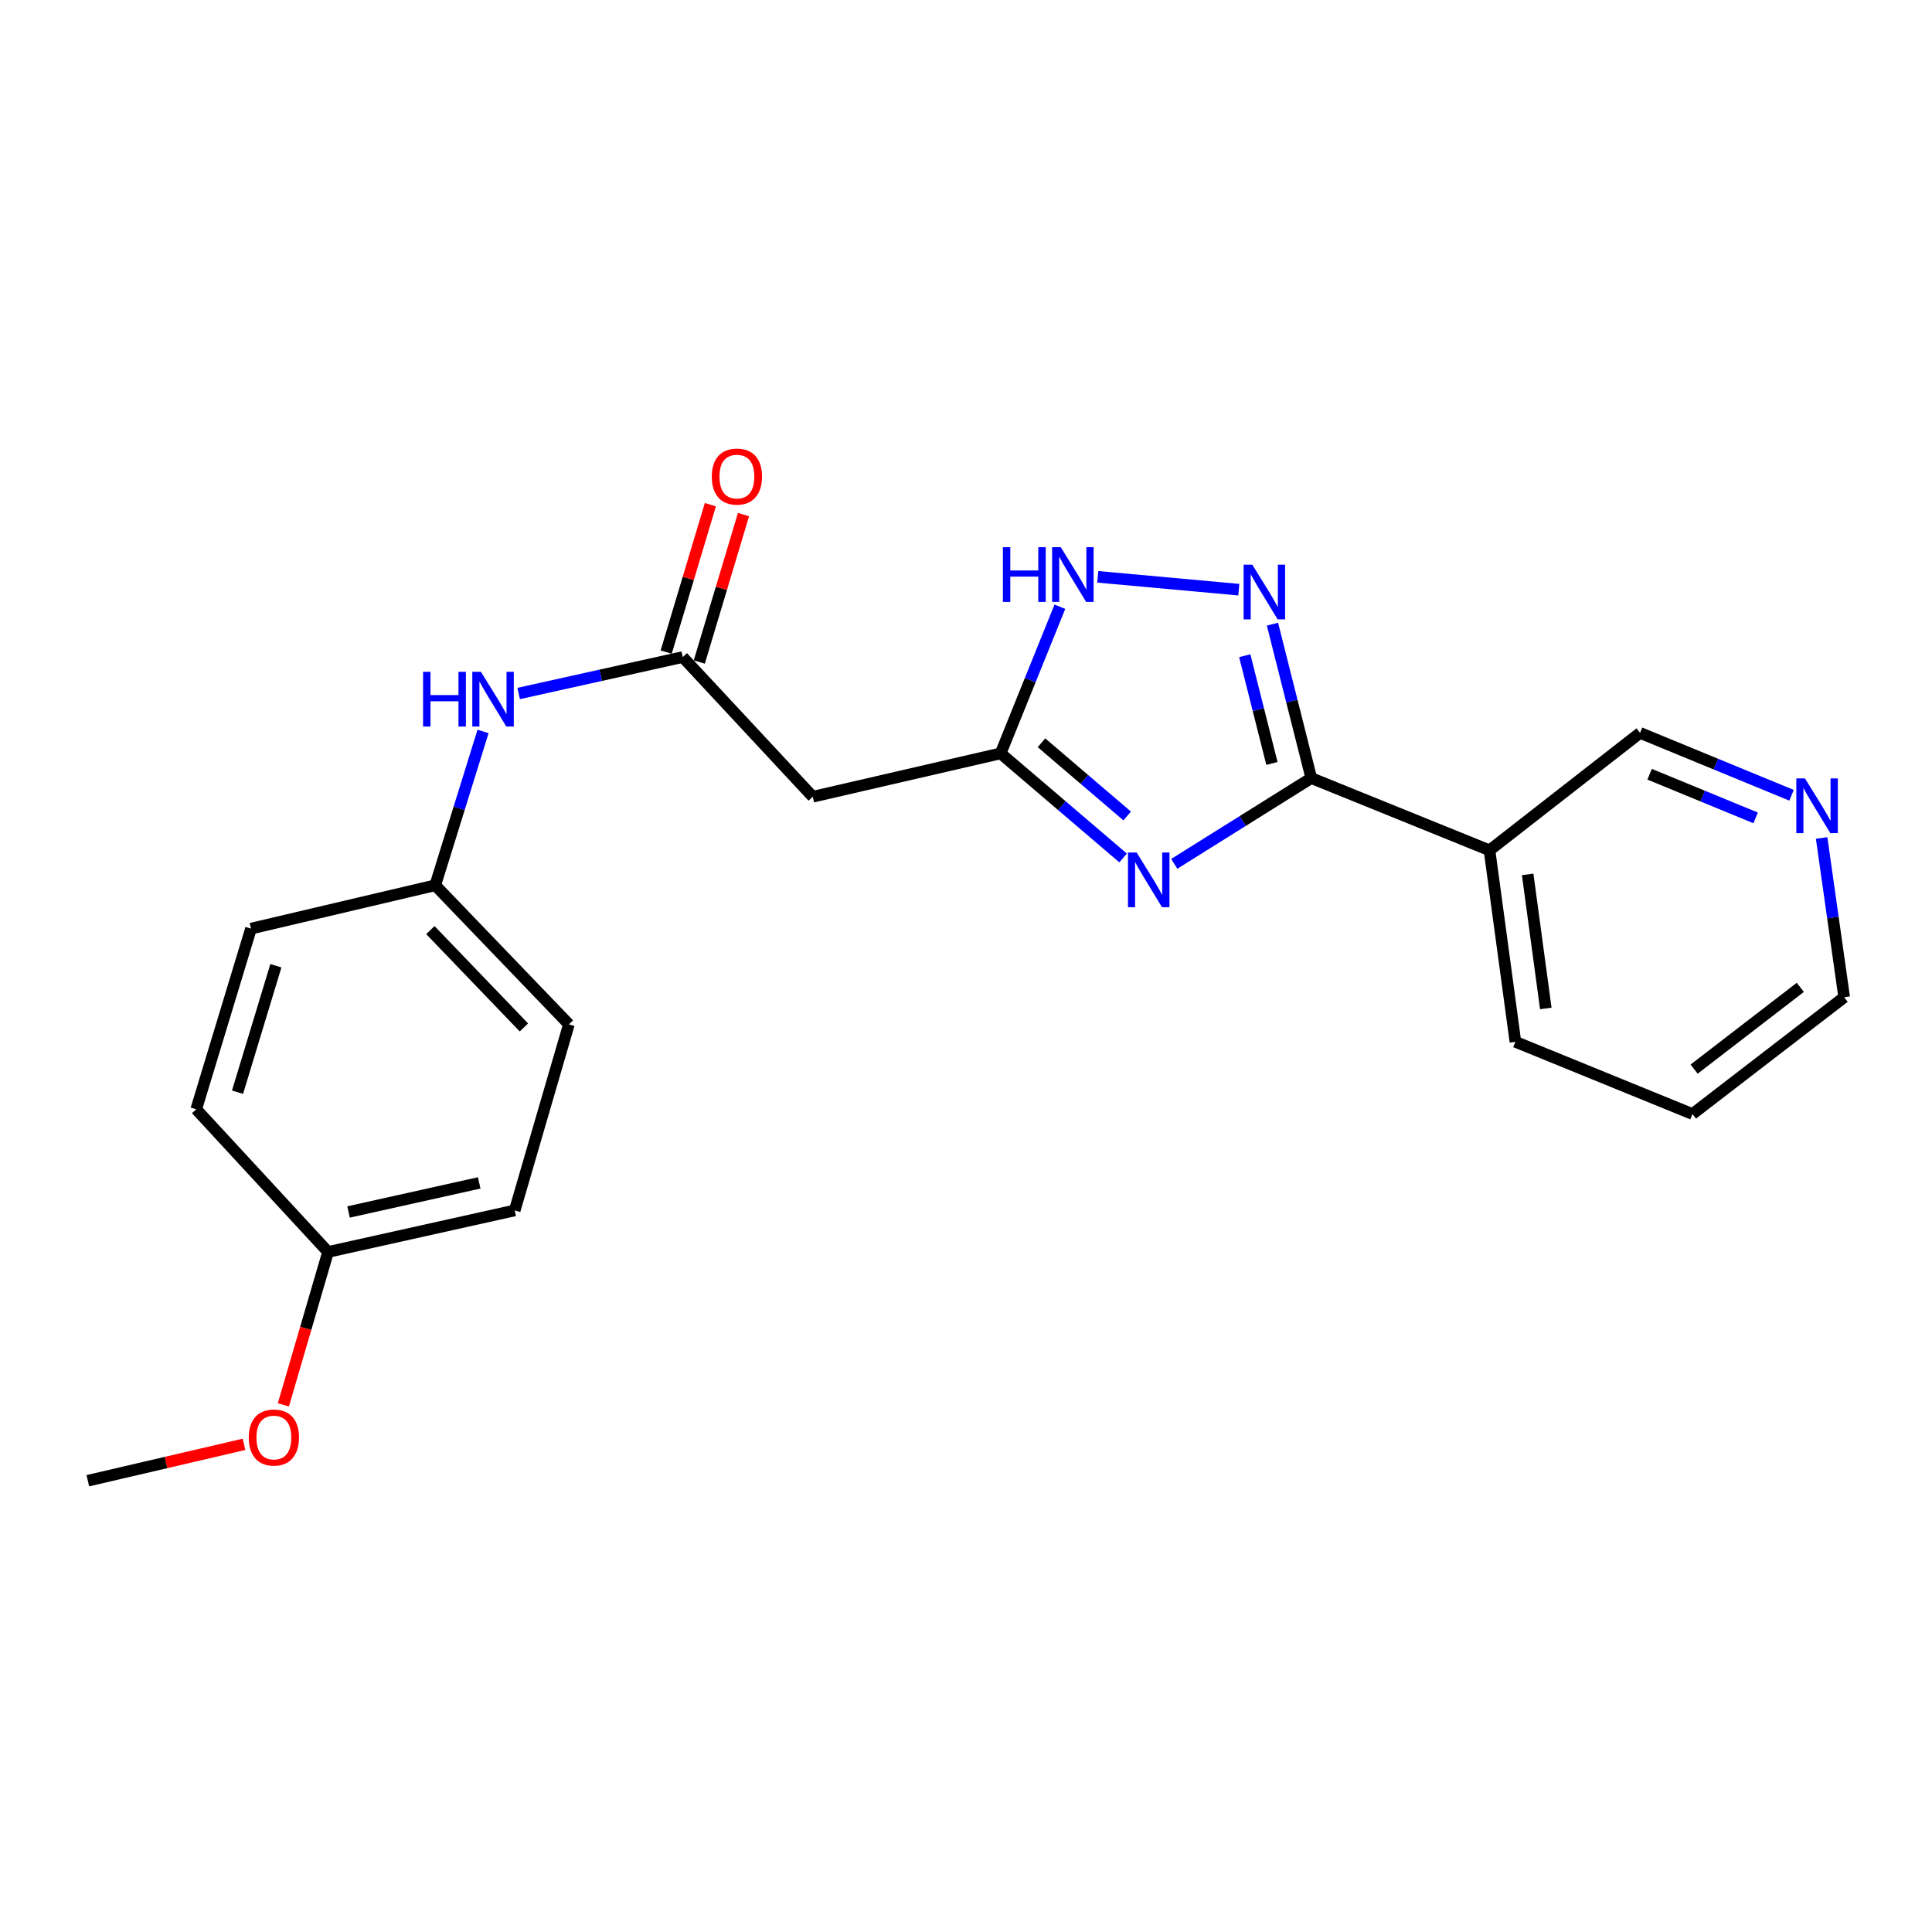 <?xml version='1.0' encoding='iso-8859-1'?>
<svg version='1.1' baseProfile='full'
              xmlns='http://www.w3.org/2000/svg'
                      xmlns:rdkit='http://www.rdkit.org/xml'
                      xmlns:xlink='http://www.w3.org/1999/xlink'
                  xml:space='preserve'
width='1000px' height='1000px' viewBox='0 0 1000 1000'>
<!-- END OF HEADER -->
<rect style='opacity:1.0;fill:#FFFFFF;stroke:none' width='1000' height='1000' x='0' y='0'> </rect>
<path class='bond-0' d='M 607.796,447.127 L 643.257,424.931' style='fill:none;fill-rule:evenodd;stroke:#0000FF;stroke-width:6px;stroke-linecap:butt;stroke-linejoin:miter;stroke-opacity:1' />
<path class='bond-0' d='M 643.257,424.931 L 678.717,402.735' style='fill:none;fill-rule:evenodd;stroke:#000000;stroke-width:6px;stroke-linecap:butt;stroke-linejoin:miter;stroke-opacity:1' />
<path class='bond-2' d='M 581.315,444.079 L 549.623,417.013' style='fill:none;fill-rule:evenodd;stroke:#0000FF;stroke-width:6px;stroke-linecap:butt;stroke-linejoin:miter;stroke-opacity:1' />
<path class='bond-2' d='M 549.623,417.013 L 517.93,389.946' style='fill:none;fill-rule:evenodd;stroke:#000000;stroke-width:6px;stroke-linecap:butt;stroke-linejoin:miter;stroke-opacity:1' />
<path class='bond-2' d='M 583.432,422.347 L 561.248,403.401' style='fill:none;fill-rule:evenodd;stroke:#0000FF;stroke-width:6px;stroke-linecap:butt;stroke-linejoin:miter;stroke-opacity:1' />
<path class='bond-2' d='M 561.248,403.401 L 539.063,384.454' style='fill:none;fill-rule:evenodd;stroke:#000000;stroke-width:6px;stroke-linecap:butt;stroke-linejoin:miter;stroke-opacity:1' />
<path class='bond-1' d='M 678.717,402.735 L 668.673,362.9' style='fill:none;fill-rule:evenodd;stroke:#000000;stroke-width:6px;stroke-linecap:butt;stroke-linejoin:miter;stroke-opacity:1' />
<path class='bond-1' d='M 668.673,362.9 L 658.629,323.064' style='fill:none;fill-rule:evenodd;stroke:#0000FF;stroke-width:6px;stroke-linecap:butt;stroke-linejoin:miter;stroke-opacity:1' />
<path class='bond-1' d='M 658.347,395.161 L 651.316,367.276' style='fill:none;fill-rule:evenodd;stroke:#000000;stroke-width:6px;stroke-linecap:butt;stroke-linejoin:miter;stroke-opacity:1' />
<path class='bond-1' d='M 651.316,367.276 L 644.285,339.391' style='fill:none;fill-rule:evenodd;stroke:#0000FF;stroke-width:6px;stroke-linecap:butt;stroke-linejoin:miter;stroke-opacity:1' />
<path class='bond-5' d='M 678.717,402.735 L 770.965,440.118' style='fill:none;fill-rule:evenodd;stroke:#000000;stroke-width:6px;stroke-linecap:butt;stroke-linejoin:miter;stroke-opacity:1' />
<path class='bond-22' d='M 641.204,305.215 L 568.209,298.565' style='fill:none;fill-rule:evenodd;stroke:#0000FF;stroke-width:6px;stroke-linecap:butt;stroke-linejoin:miter;stroke-opacity:1' />
<path class='bond-3' d='M 517.93,389.946 L 533.258,351.996' style='fill:none;fill-rule:evenodd;stroke:#000000;stroke-width:6px;stroke-linecap:butt;stroke-linejoin:miter;stroke-opacity:1' />
<path class='bond-3' d='M 533.258,351.996 L 548.586,314.046' style='fill:none;fill-rule:evenodd;stroke:#0000FF;stroke-width:6px;stroke-linecap:butt;stroke-linejoin:miter;stroke-opacity:1' />
<path class='bond-6' d='M 517.93,389.946 L 420.681,412.392' style='fill:none;fill-rule:evenodd;stroke:#000000;stroke-width:6px;stroke-linecap:butt;stroke-linejoin:miter;stroke-opacity:1' />
<path class='bond-4' d='M 353.384,340.093 L 420.681,412.392' style='fill:none;fill-rule:evenodd;stroke:#000000;stroke-width:6px;stroke-linecap:butt;stroke-linejoin:miter;stroke-opacity:1' />
<path class='bond-7' d='M 353.384,340.093 L 310.919,349.526' style='fill:none;fill-rule:evenodd;stroke:#000000;stroke-width:6px;stroke-linecap:butt;stroke-linejoin:miter;stroke-opacity:1' />
<path class='bond-7' d='M 310.919,349.526 L 268.454,358.958' style='fill:none;fill-rule:evenodd;stroke:#0000FF;stroke-width:6px;stroke-linecap:butt;stroke-linejoin:miter;stroke-opacity:1' />
<path class='bond-8' d='M 361.958,342.664 L 373.396,304.514' style='fill:none;fill-rule:evenodd;stroke:#000000;stroke-width:6px;stroke-linecap:butt;stroke-linejoin:miter;stroke-opacity:1' />
<path class='bond-8' d='M 373.396,304.514 L 384.835,266.364' style='fill:none;fill-rule:evenodd;stroke:#FF0000;stroke-width:6px;stroke-linecap:butt;stroke-linejoin:miter;stroke-opacity:1' />
<path class='bond-8' d='M 344.811,337.523 L 356.25,299.373' style='fill:none;fill-rule:evenodd;stroke:#000000;stroke-width:6px;stroke-linecap:butt;stroke-linejoin:miter;stroke-opacity:1' />
<path class='bond-8' d='M 356.25,299.373 L 367.688,261.222' style='fill:none;fill-rule:evenodd;stroke:#FF0000;stroke-width:6px;stroke-linecap:butt;stroke-linejoin:miter;stroke-opacity:1' />
<path class='bond-11' d='M 770.965,440.118 L 848.892,379.345' style='fill:none;fill-rule:evenodd;stroke:#000000;stroke-width:6px;stroke-linecap:butt;stroke-linejoin:miter;stroke-opacity:1' />
<path class='bond-18' d='M 770.965,440.118 L 784.371,539.237' style='fill:none;fill-rule:evenodd;stroke:#000000;stroke-width:6px;stroke-linecap:butt;stroke-linejoin:miter;stroke-opacity:1' />
<path class='bond-18' d='M 790.715,452.587 L 800.099,521.97' style='fill:none;fill-rule:evenodd;stroke:#000000;stroke-width:6px;stroke-linecap:butt;stroke-linejoin:miter;stroke-opacity:1' />
<path class='bond-10' d='M 250.019,378.584 L 237.652,418.4' style='fill:none;fill-rule:evenodd;stroke:#0000FF;stroke-width:6px;stroke-linecap:butt;stroke-linejoin:miter;stroke-opacity:1' />
<path class='bond-10' d='M 237.652,418.4 L 225.286,458.217' style='fill:none;fill-rule:evenodd;stroke:#000000;stroke-width:6px;stroke-linecap:butt;stroke-linejoin:miter;stroke-opacity:1' />
<path class='bond-9' d='M 927.296,411.633 L 888.094,395.489' style='fill:none;fill-rule:evenodd;stroke:#0000FF;stroke-width:6px;stroke-linecap:butt;stroke-linejoin:miter;stroke-opacity:1' />
<path class='bond-9' d='M 888.094,395.489 L 848.892,379.345' style='fill:none;fill-rule:evenodd;stroke:#000000;stroke-width:6px;stroke-linecap:butt;stroke-linejoin:miter;stroke-opacity:1' />
<path class='bond-9' d='M 908.719,423.342 L 881.278,412.041' style='fill:none;fill-rule:evenodd;stroke:#0000FF;stroke-width:6px;stroke-linecap:butt;stroke-linejoin:miter;stroke-opacity:1' />
<path class='bond-9' d='M 881.278,412.041 L 853.837,400.74' style='fill:none;fill-rule:evenodd;stroke:#000000;stroke-width:6px;stroke-linecap:butt;stroke-linejoin:miter;stroke-opacity:1' />
<path class='bond-23' d='M 942.873,433.738 L 948.709,474.952' style='fill:none;fill-rule:evenodd;stroke:#0000FF;stroke-width:6px;stroke-linecap:butt;stroke-linejoin:miter;stroke-opacity:1' />
<path class='bond-23' d='M 948.709,474.952 L 954.545,516.165' style='fill:none;fill-rule:evenodd;stroke:#000000;stroke-width:6px;stroke-linecap:butt;stroke-linejoin:miter;stroke-opacity:1' />
<path class='bond-13' d='M 225.286,458.217 L 129.915,480.653' style='fill:none;fill-rule:evenodd;stroke:#000000;stroke-width:6px;stroke-linecap:butt;stroke-linejoin:miter;stroke-opacity:1' />
<path class='bond-14' d='M 225.286,458.217 L 294.462,530.198' style='fill:none;fill-rule:evenodd;stroke:#000000;stroke-width:6px;stroke-linecap:butt;stroke-linejoin:miter;stroke-opacity:1' />
<path class='bond-14' d='M 222.756,481.418 L 271.179,531.804' style='fill:none;fill-rule:evenodd;stroke:#000000;stroke-width:6px;stroke-linecap:butt;stroke-linejoin:miter;stroke-opacity:1' />
<path class='bond-12' d='M 169.804,648.013 L 266.417,626.513' style='fill:none;fill-rule:evenodd;stroke:#000000;stroke-width:6px;stroke-linecap:butt;stroke-linejoin:miter;stroke-opacity:1' />
<path class='bond-12' d='M 180.407,627.315 L 248.037,612.265' style='fill:none;fill-rule:evenodd;stroke:#000000;stroke-width:6px;stroke-linecap:butt;stroke-linejoin:miter;stroke-opacity:1' />
<path class='bond-17' d='M 169.804,648.013 L 158.239,687.587' style='fill:none;fill-rule:evenodd;stroke:#000000;stroke-width:6px;stroke-linecap:butt;stroke-linejoin:miter;stroke-opacity:1' />
<path class='bond-17' d='M 158.239,687.587 L 146.675,727.161' style='fill:none;fill-rule:evenodd;stroke:#FF0000;stroke-width:6px;stroke-linecap:butt;stroke-linejoin:miter;stroke-opacity:1' />
<path class='bond-24' d='M 169.804,648.013 L 101.563,574.153' style='fill:none;fill-rule:evenodd;stroke:#000000;stroke-width:6px;stroke-linecap:butt;stroke-linejoin:miter;stroke-opacity:1' />
<path class='bond-15' d='M 129.915,480.653 L 101.563,574.153' style='fill:none;fill-rule:evenodd;stroke:#000000;stroke-width:6px;stroke-linecap:butt;stroke-linejoin:miter;stroke-opacity:1' />
<path class='bond-15' d='M 142.793,499.872 L 122.946,565.323' style='fill:none;fill-rule:evenodd;stroke:#000000;stroke-width:6px;stroke-linecap:butt;stroke-linejoin:miter;stroke-opacity:1' />
<path class='bond-16' d='M 294.462,530.198 L 266.417,626.513' style='fill:none;fill-rule:evenodd;stroke:#000000;stroke-width:6px;stroke-linecap:butt;stroke-linejoin:miter;stroke-opacity:1' />
<path class='bond-20' d='M 126.288,747.586 L 85.871,757.006' style='fill:none;fill-rule:evenodd;stroke:#FF0000;stroke-width:6px;stroke-linecap:butt;stroke-linejoin:miter;stroke-opacity:1' />
<path class='bond-20' d='M 85.871,757.006 L 45.455,766.426' style='fill:none;fill-rule:evenodd;stroke:#000000;stroke-width:6px;stroke-linecap:butt;stroke-linejoin:miter;stroke-opacity:1' />
<path class='bond-21' d='M 784.371,539.237 L 876.022,576.62' style='fill:none;fill-rule:evenodd;stroke:#000000;stroke-width:6px;stroke-linecap:butt;stroke-linejoin:miter;stroke-opacity:1' />
<path class='bond-19' d='M 954.545,516.165 L 876.022,576.62' style='fill:none;fill-rule:evenodd;stroke:#000000;stroke-width:6px;stroke-linecap:butt;stroke-linejoin:miter;stroke-opacity:1' />
<path class='bond-19' d='M 931.847,511.05 L 876.88,553.368' style='fill:none;fill-rule:evenodd;stroke:#000000;stroke-width:6px;stroke-linecap:butt;stroke-linejoin:miter;stroke-opacity:1' />
<path  class='atom-0' d='M 588.315 441.243
L 597.595 456.243
Q 598.515 457.723, 599.995 460.403
Q 601.475 463.083, 601.555 463.243
L 601.555 441.243
L 605.315 441.243
L 605.315 469.563
L 601.435 469.563
L 591.475 453.163
Q 590.315 451.243, 589.075 449.043
Q 587.875 446.843, 587.515 446.163
L 587.515 469.563
L 583.835 469.563
L 583.835 441.243
L 588.315 441.243
' fill='#0000FF'/>
<path  class='atom-2' d='M 648.172 292.26
L 657.452 307.26
Q 658.372 308.74, 659.852 311.42
Q 661.332 314.1, 661.412 314.26
L 661.412 292.26
L 665.172 292.26
L 665.172 320.58
L 661.292 320.58
L 651.332 304.18
Q 650.172 302.26, 648.932 300.06
Q 647.732 297.86, 647.372 297.18
L 647.372 320.58
L 643.692 320.58
L 643.692 292.26
L 648.172 292.26
' fill='#0000FF'/>
<path  class='atom-4' d='M 519.093 283.231
L 522.933 283.231
L 522.933 295.271
L 537.413 295.271
L 537.413 283.231
L 541.253 283.231
L 541.253 311.551
L 537.413 311.551
L 537.413 298.471
L 522.933 298.471
L 522.933 311.551
L 519.093 311.551
L 519.093 283.231
' fill='#0000FF'/>
<path  class='atom-4' d='M 549.053 283.231
L 558.333 298.231
Q 559.253 299.711, 560.733 302.391
Q 562.213 305.071, 562.293 305.231
L 562.293 283.231
L 566.053 283.231
L 566.053 311.551
L 562.173 311.551
L 552.213 295.151
Q 551.053 293.231, 549.813 291.031
Q 548.613 288.831, 548.253 288.151
L 548.253 311.551
L 544.573 311.551
L 544.573 283.231
L 549.053 283.231
' fill='#0000FF'/>
<path  class='atom-8' d='M 218.98 347.742
L 222.82 347.742
L 222.82 359.782
L 237.3 359.782
L 237.3 347.742
L 241.14 347.742
L 241.14 376.062
L 237.3 376.062
L 237.3 362.982
L 222.82 362.982
L 222.82 376.062
L 218.98 376.062
L 218.98 347.742
' fill='#0000FF'/>
<path  class='atom-8' d='M 248.94 347.742
L 258.22 362.742
Q 259.14 364.222, 260.62 366.902
Q 262.1 369.582, 262.18 369.742
L 262.18 347.742
L 265.94 347.742
L 265.94 376.062
L 262.06 376.062
L 252.1 359.662
Q 250.94 357.742, 249.7 355.542
Q 248.5 353.342, 248.14 352.662
L 248.14 376.062
L 244.46 376.062
L 244.46 347.742
L 248.94 347.742
' fill='#0000FF'/>
<path  class='atom-9' d='M 368.419 246.673
Q 368.419 239.873, 371.779 236.073
Q 375.139 232.273, 381.419 232.273
Q 387.699 232.273, 391.059 236.073
Q 394.419 239.873, 394.419 246.673
Q 394.419 253.553, 391.019 257.473
Q 387.619 261.353, 381.419 261.353
Q 375.179 261.353, 371.779 257.473
Q 368.419 253.593, 368.419 246.673
M 381.419 258.153
Q 385.739 258.153, 388.059 255.273
Q 390.419 252.353, 390.419 246.673
Q 390.419 241.113, 388.059 238.313
Q 385.739 235.473, 381.419 235.473
Q 377.099 235.473, 374.739 238.273
Q 372.419 241.073, 372.419 246.673
Q 372.419 252.393, 374.739 255.273
Q 377.099 258.153, 381.419 258.153
' fill='#FF0000'/>
<path  class='atom-10' d='M 934.253 402.916
L 943.533 417.916
Q 944.453 419.396, 945.933 422.076
Q 947.413 424.756, 947.493 424.916
L 947.493 402.916
L 951.253 402.916
L 951.253 431.236
L 947.373 431.236
L 937.413 414.836
Q 936.253 412.916, 935.013 410.716
Q 933.813 408.516, 933.453 407.836
L 933.453 431.236
L 929.773 431.236
L 929.773 402.916
L 934.253 402.916
' fill='#0000FF'/>
<path  class='atom-18' d='M 128.76 744.06
Q 128.76 737.26, 132.12 733.46
Q 135.48 729.66, 141.76 729.66
Q 148.04 729.66, 151.4 733.46
Q 154.76 737.26, 154.76 744.06
Q 154.76 750.94, 151.36 754.86
Q 147.96 758.74, 141.76 758.74
Q 135.52 758.74, 132.12 754.86
Q 128.76 750.98, 128.76 744.06
M 141.76 755.54
Q 146.08 755.54, 148.4 752.66
Q 150.76 749.74, 150.76 744.06
Q 150.76 738.5, 148.4 735.7
Q 146.08 732.86, 141.76 732.86
Q 137.44 732.86, 135.08 735.66
Q 132.76 738.46, 132.76 744.06
Q 132.76 749.78, 135.08 752.66
Q 137.44 755.54, 141.76 755.54
' fill='#FF0000'/>
</svg>
